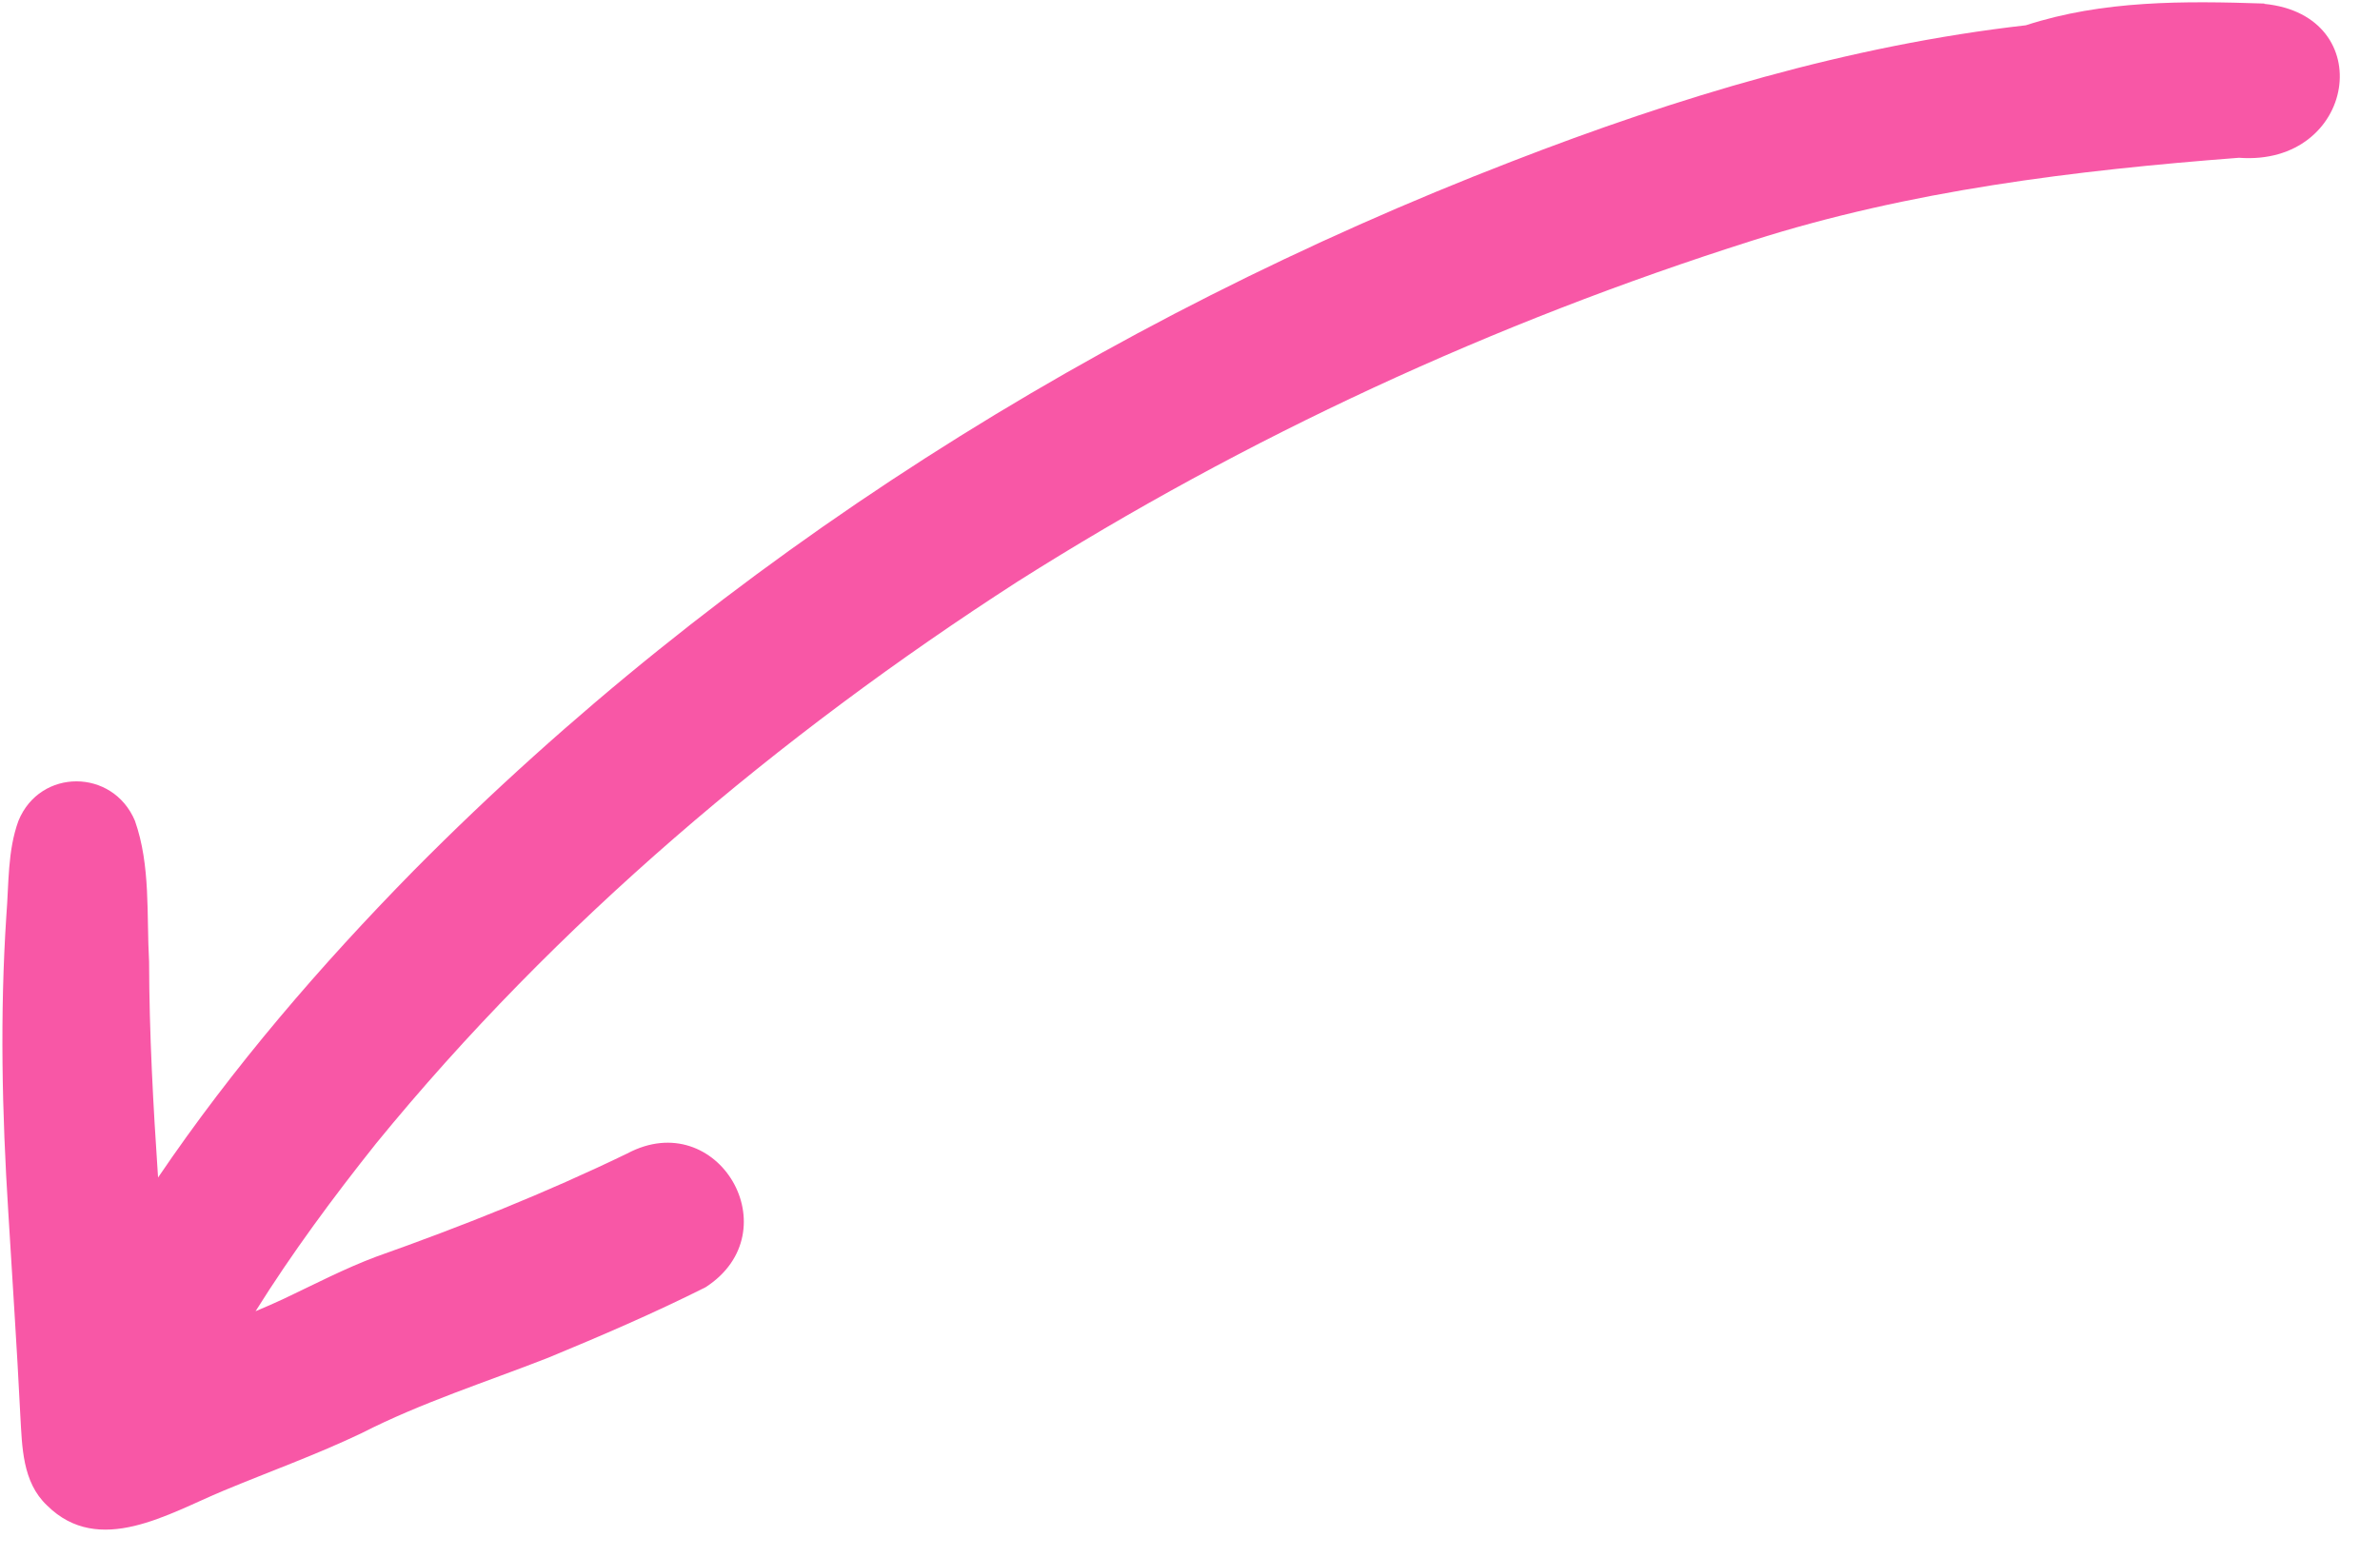 <?xml version="1.0" encoding="UTF-8" standalone="no"?><svg xmlns="http://www.w3.org/2000/svg" xmlns:xlink="http://www.w3.org/1999/xlink" fill="#000000" height="333.1" preserveAspectRatio="xMidYMid meet" version="1" viewBox="-0.5 -0.5 509.1 333.1" width="509.1" zoomAndPan="magnify"><g id="change1_1"><path d="M478.43,33.26c-35.14,2.69-70.43,7-104.12,17.73c-55.18,17.5-108.26,42-157.17,72.97 c-51.06,32.92-98.81,73.17-137.2,120.22c-9.17,11.51-17.96,23.4-25.77,35.88c2.05-0.85,4.08-1.74,6.09-2.68 c6.52-3.09,12.94-6.44,19.7-8.98c18.26-6.47,36.27-13.64,53.72-22.09c19.39-10.32,35.17,16.73,16.74,28.63 c-10.99,5.52-22.34,10.4-33.71,15.1c-13.37,5.23-27.06,9.58-39.87,16.12c-9.64,4.6-19.67,8.2-29.51,12.3 c-11.75,4.87-26.64,14.21-37.76,3.17c-5.33-5.02-5.33-12.58-5.73-19.37c-0.71-14.49-1.71-28.97-2.57-43.46 c-1.34-21.13-1.8-42.28-0.41-63.42c0.55-6.77,0.23-13.81,2.59-20.26c4.63-11.29,20.2-11.2,24.91,0c3.39,9.6,2.47,20.13,3.03,30.17 c0.04,15.42,0.88,30.8,1.92,46.17c16.02-23.64,34.81-45.46,54.79-65.79c66.16-66.79,147.17-117.74,234.72-151.6 c35.44-13.75,72.15-24.85,110.02-29.16c16.5-5.37,33.88-5.22,51.04-4.65c-0.01,0.02-0.02,0.04-0.02,0.07 C508.58,2.78,503.44,35.14,478.43,33.26z" fill="#f857a6"/></g></svg>
